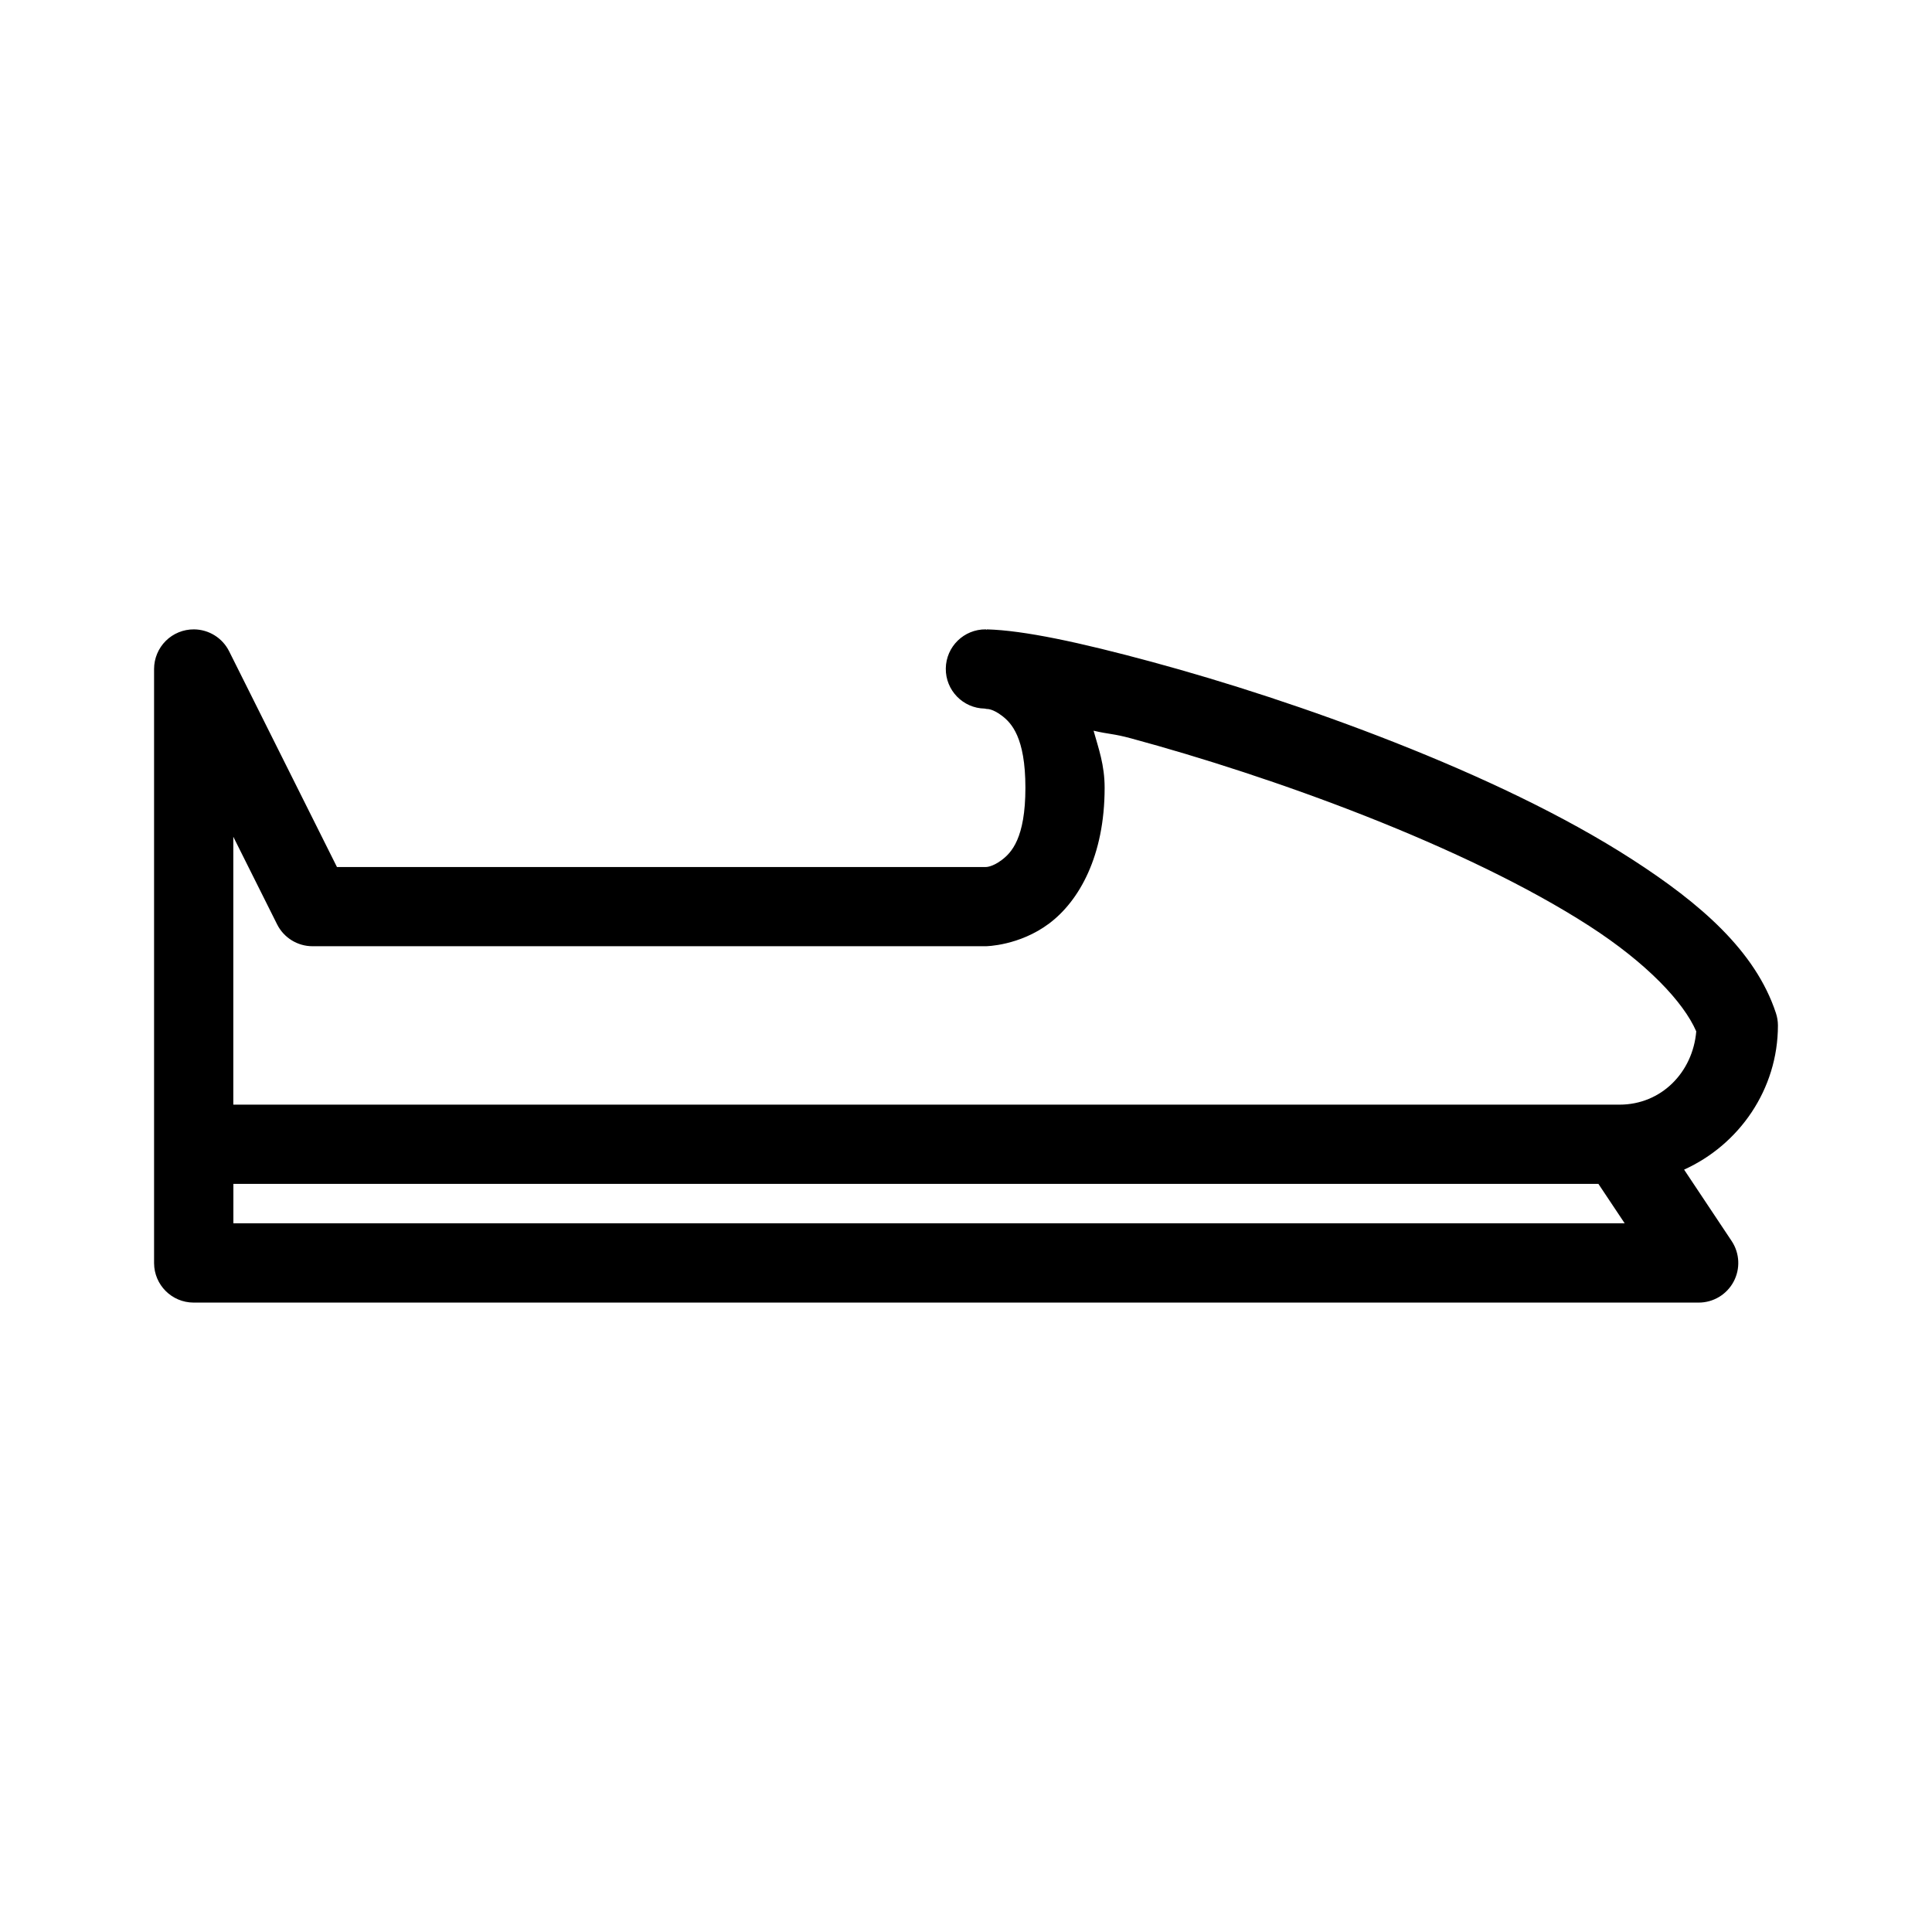 <?xml version="1.0" encoding="UTF-8"?>
<!-- Uploaded to: ICON Repo, www.iconrepo.com, Generator: ICON Repo Mixer Tools -->
<svg fill="#000000" width="800px" height="800px" version="1.1" viewBox="144 144 512 512" xmlns="http://www.w3.org/2000/svg">
 <path d="m195.39 310.79c-2.793-0.016-5.481 1.082-7.461 3.051-1.98 1.973-3.094 4.652-3.098 7.445v157.46c0.023 5.766 4.691 10.434 10.457 10.453h398.87c3.863 0.008 7.418-2.113 9.25-5.516s1.648-7.535-0.477-10.758l-12.629-18.965c14.594-6.602 24.867-21.246 24.867-38.211-0.004-1.117-0.184-2.223-0.535-3.281-5.422-16.453-20.012-29.047-38.086-40.711-18.078-11.668-40.273-22.07-62.793-30.957-22.523-8.887-45.32-16.207-64.516-21.402-19.191-5.195-33.949-8.348-43.703-8.609v0.102c-0.004 0-0.285-0.102-0.285-0.102h-0.004c-5.781-0.059-10.523 4.57-10.602 10.352-0.078 5.785 4.535 10.539 10.316 10.641 0.066 0 0.461 0.098 0.531 0.102 0.176-0.004 1.543-0.066 3.957 1.742 2.562 1.922 6.293 5.734 6.293 19.148 0 13.41-3.734 17.227-6.293 19.148-2.562 1.922-4.203 1.844-4.203 1.844h-171.95l-28.578-57.176c-1.77-3.535-5.375-5.777-9.328-5.801zm238.42 26.855c4.207 0.98 5.215 0.75 9.941 2.031 18.438 4.988 40.645 12.113 62.32 20.664 21.676 8.551 42.852 18.562 59.102 29.047 15.25 9.84 24.992 20.176 28.352 27.941-0.914 10.832-9.242 19.414-20.336 19.414h-367.36v-70.992l11.605 23.207c1.777 3.555 5.414 5.801 9.387 5.801h178.43s8.855-0.074 16.789-6.027 14.699-17.879 14.699-35.957c0-6.07-1.617-10.441-2.93-15.129zm-227.96 120.09h361.74l6.969 10.453h-368.71z" fill-rule="evenodd"/>
</svg>